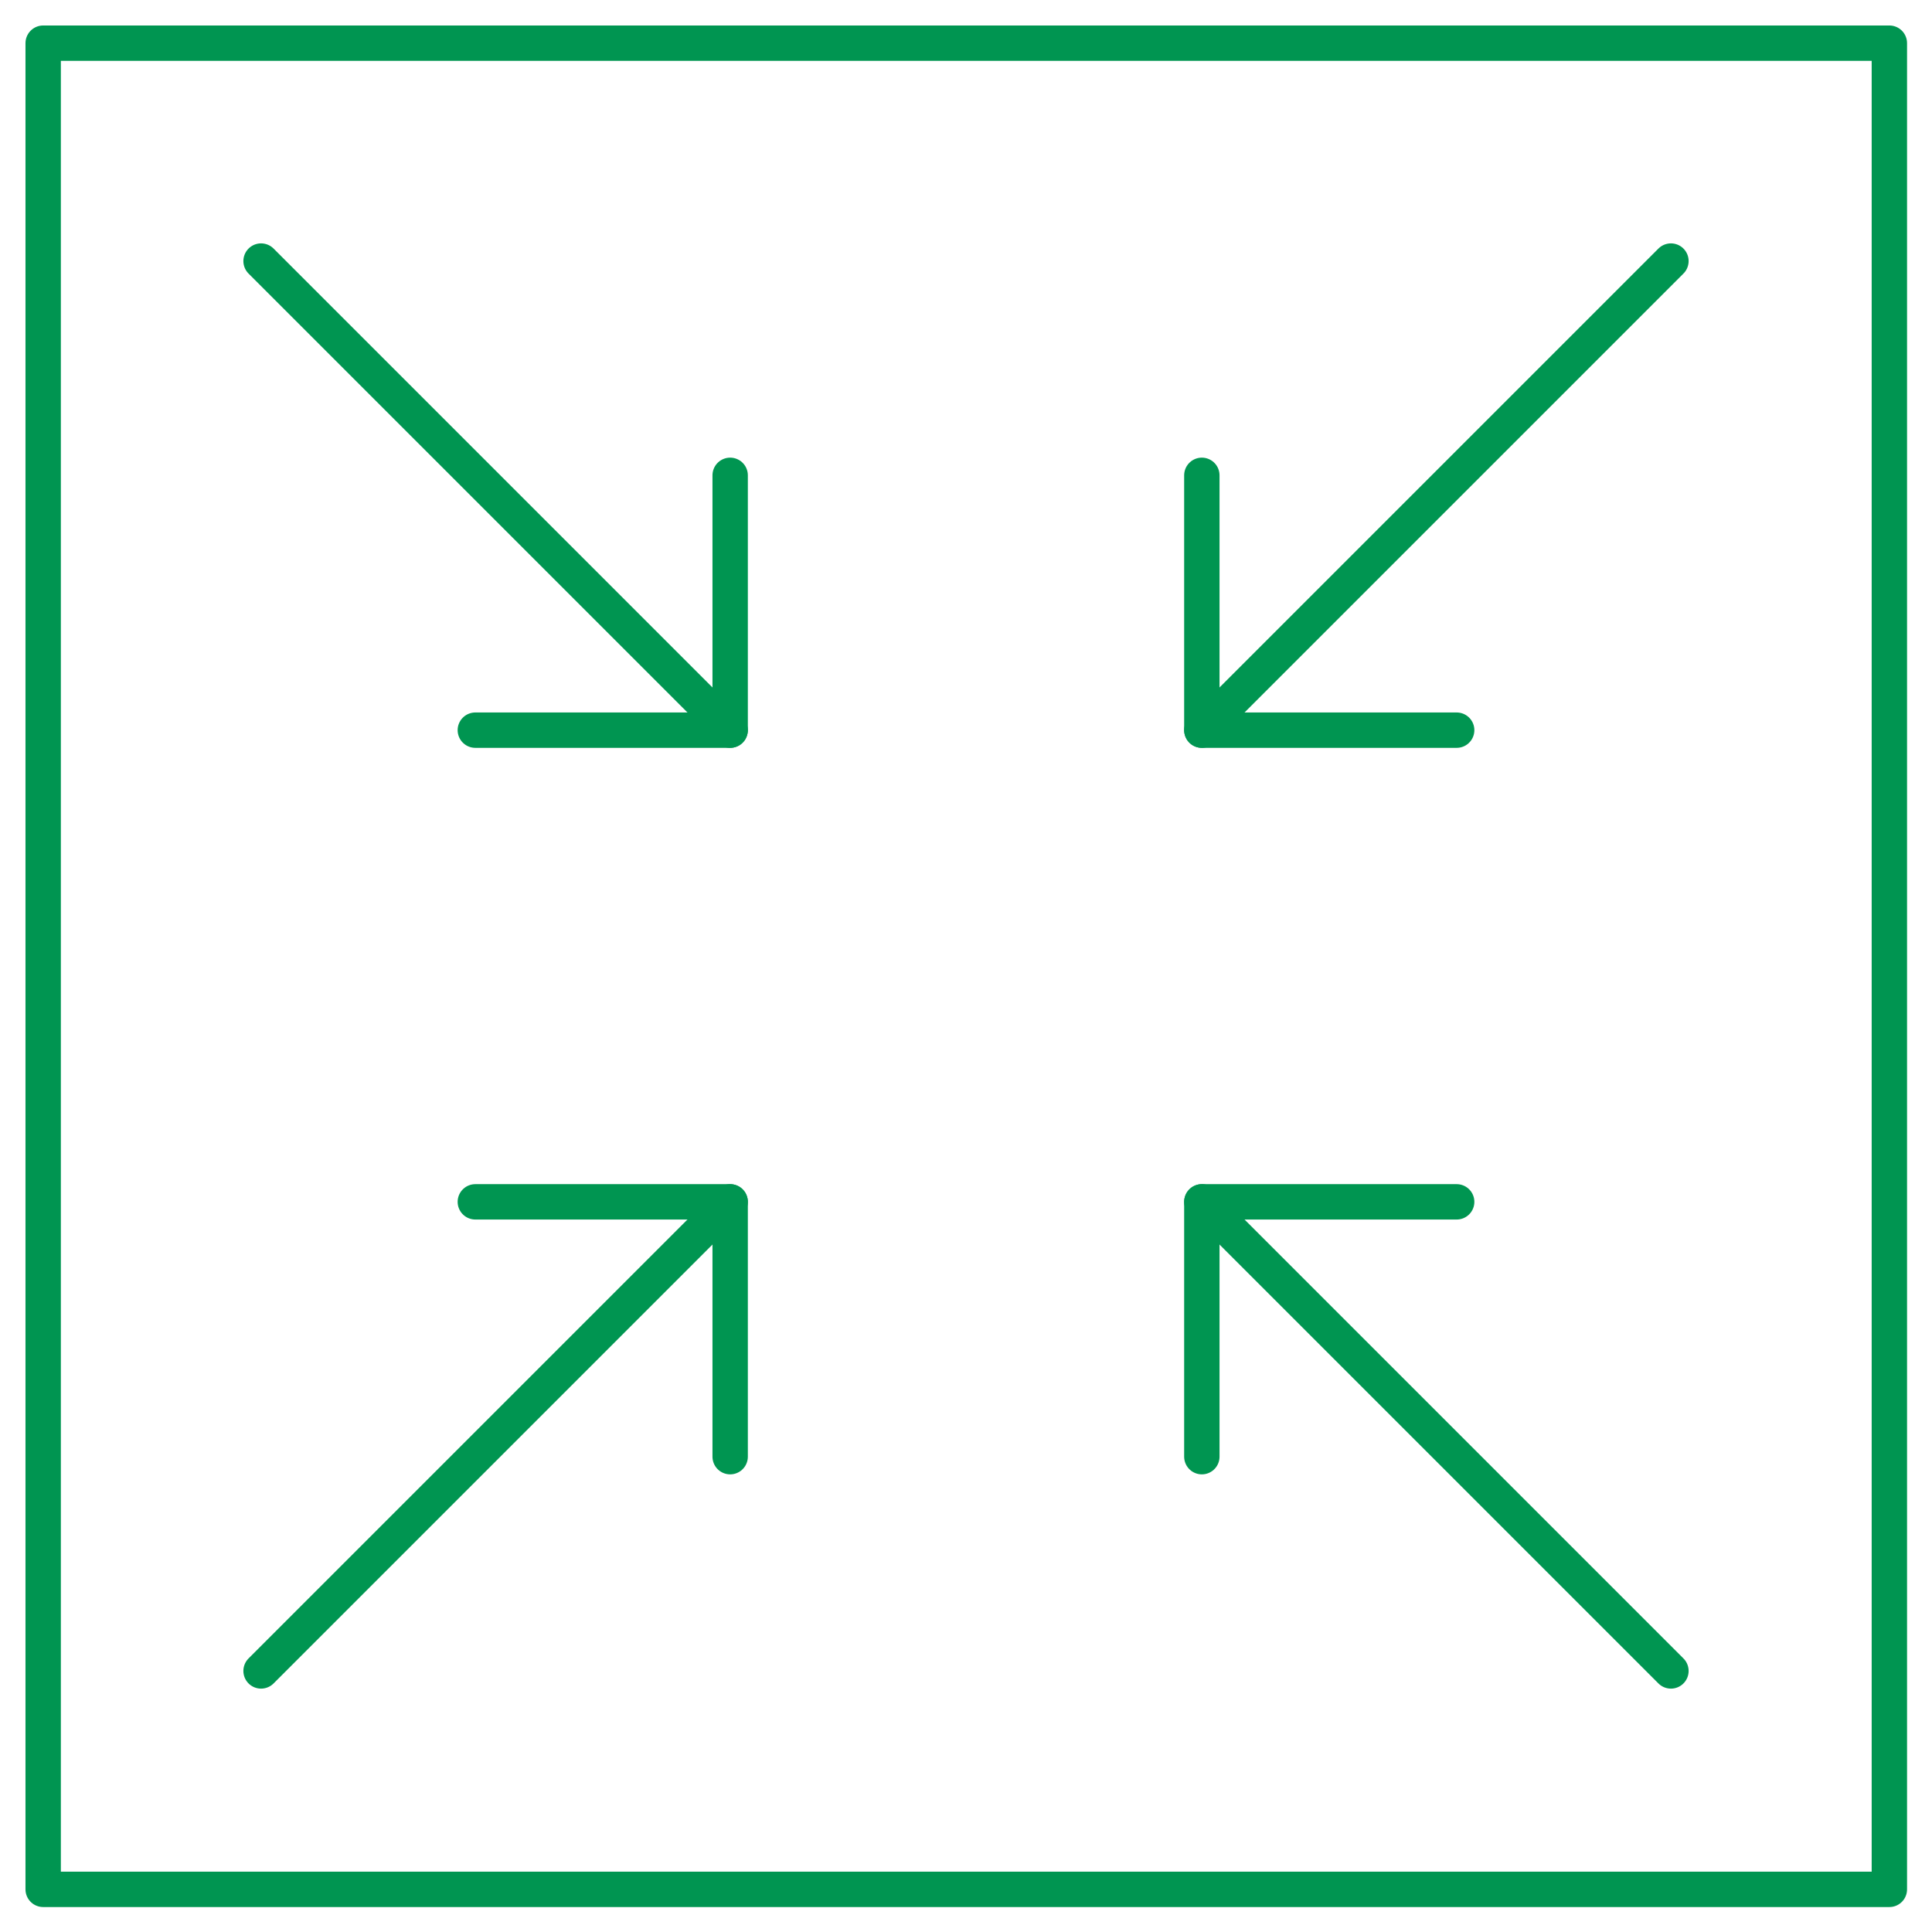 <svg width="142" height="142" viewBox="0 0 142 142" fill="none" xmlns="http://www.w3.org/2000/svg">
<path d="M138.866 3.173H3.173V138.866H138.866V3.173Z" stroke="#009551" stroke-width="2.6" stroke-miterlimit="10" stroke-linecap="round" stroke-linejoin="round"/>
<path d="M88.334 107.064V88.334H107.064" stroke="#009551" stroke-width="2.6" stroke-miterlimit="10" stroke-linecap="round" stroke-linejoin="round"/>
<path d="M88.334 88.334L122.812 122.812" stroke="#009551" stroke-width="2.6" stroke-miterlimit="10" stroke-linecap="round" stroke-linejoin="round"/>
<path d="M53.666 34.936V53.666H34.936" stroke="#009551" stroke-width="2.6" stroke-miterlimit="10" stroke-linecap="round" stroke-linejoin="round"/>
<path d="M53.666 53.666L19.188 19.188" stroke="#009551" stroke-width="2.6" stroke-miterlimit="10" stroke-linecap="round" stroke-linejoin="round"/>
<path d="M107.064 53.666H88.334V34.936" stroke="#009551" stroke-width="2.6" stroke-miterlimit="10" stroke-linecap="round" stroke-linejoin="round"/>
<path d="M88.334 53.666L122.812 19.188" stroke="#009551" stroke-width="2.6" stroke-miterlimit="10" stroke-linecap="round" stroke-linejoin="round"/>
<path d="M34.936 88.334H53.666V107.064" stroke="#009551" stroke-width="2.6" stroke-miterlimit="10" stroke-linecap="round" stroke-linejoin="round"/>
<path d="M53.666 88.334L19.188 122.812" stroke="#009551" stroke-width="2.6" stroke-miterlimit="10" stroke-linecap="round" stroke-linejoin="round"/>
</svg>
